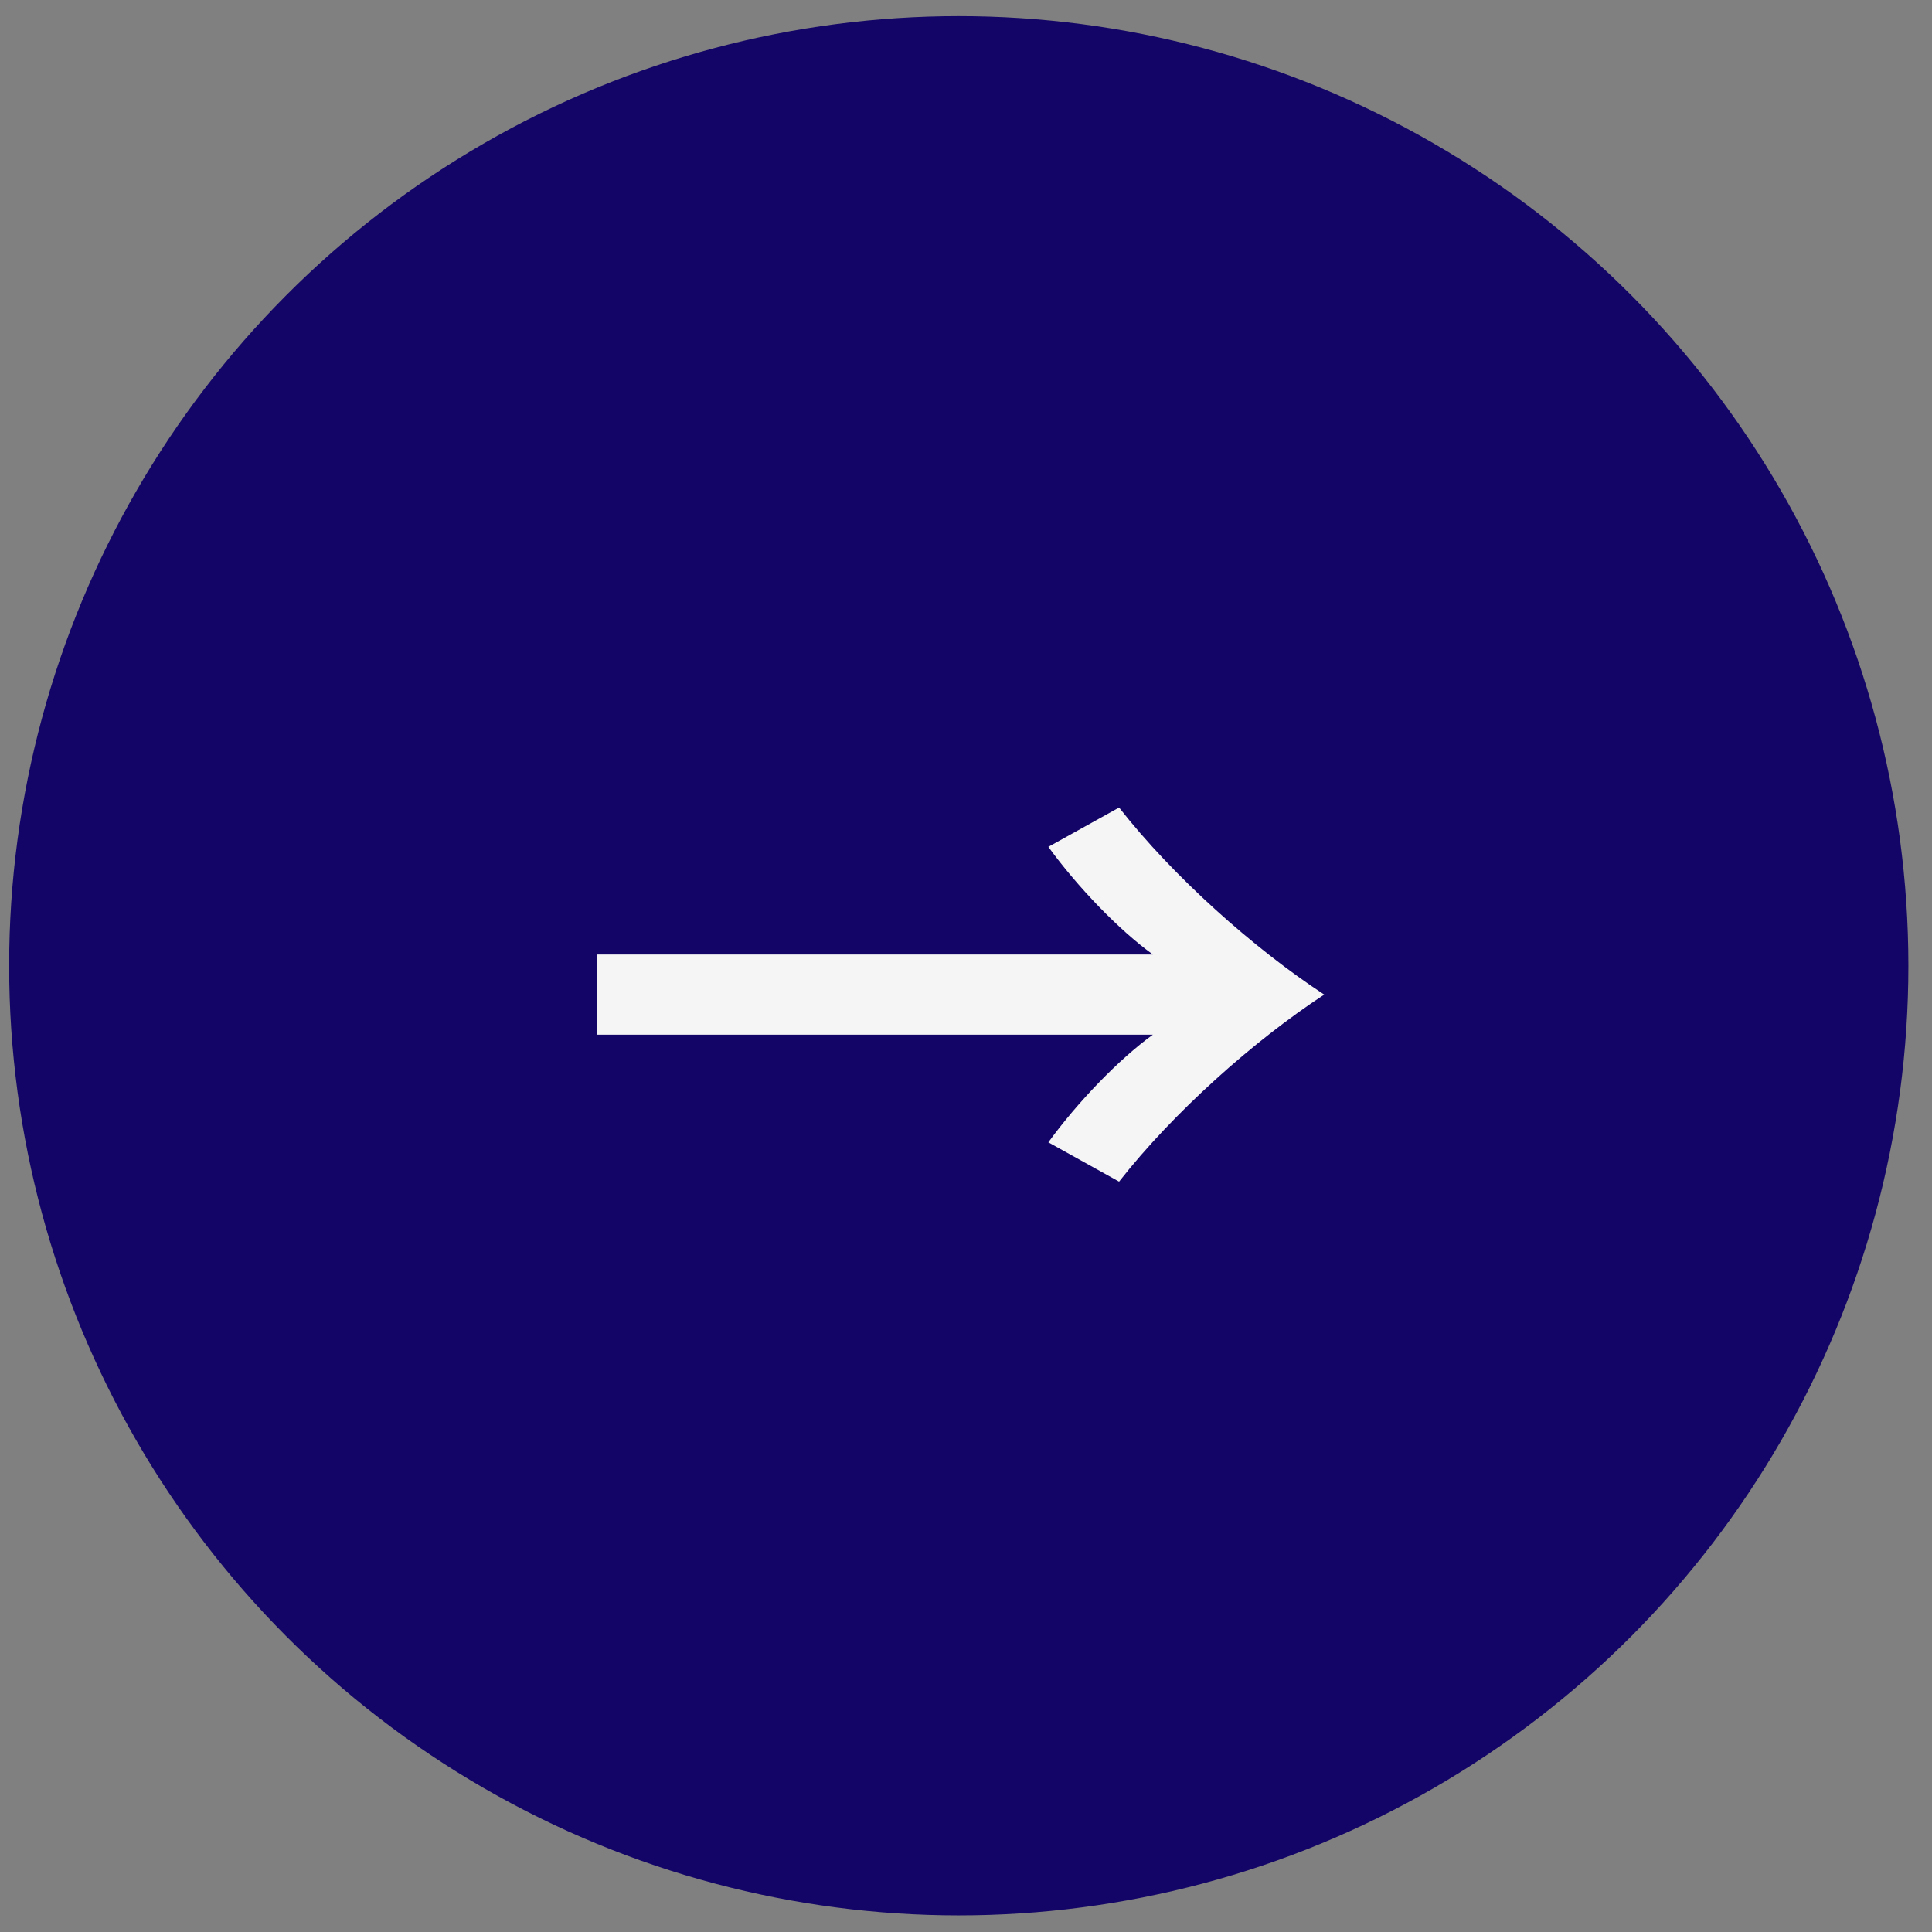 <svg xmlns="http://www.w3.org/2000/svg" fill="none" viewBox="0 0 59 59" height="59" width="59">
<rect x="0" y="0" width="59" height="59" fill="#808080" stroke="none"/>
<circle fill="#130567" r="29" cy="29.493" cx="29.279"></circle>
<path fill="#F5F5F5" d="M18.239 31.597V29.149H35.207C34.175 28.405 32.903 27.085 32.015 25.861L34.175 24.661C35.831 26.773 38.279 28.957 40.439 30.373C38.279 31.789 35.831 33.973 34.175 36.085L32.015 34.885C32.903 33.661 34.175 32.341 35.207 31.597H18.239Z"></path>
</svg>
